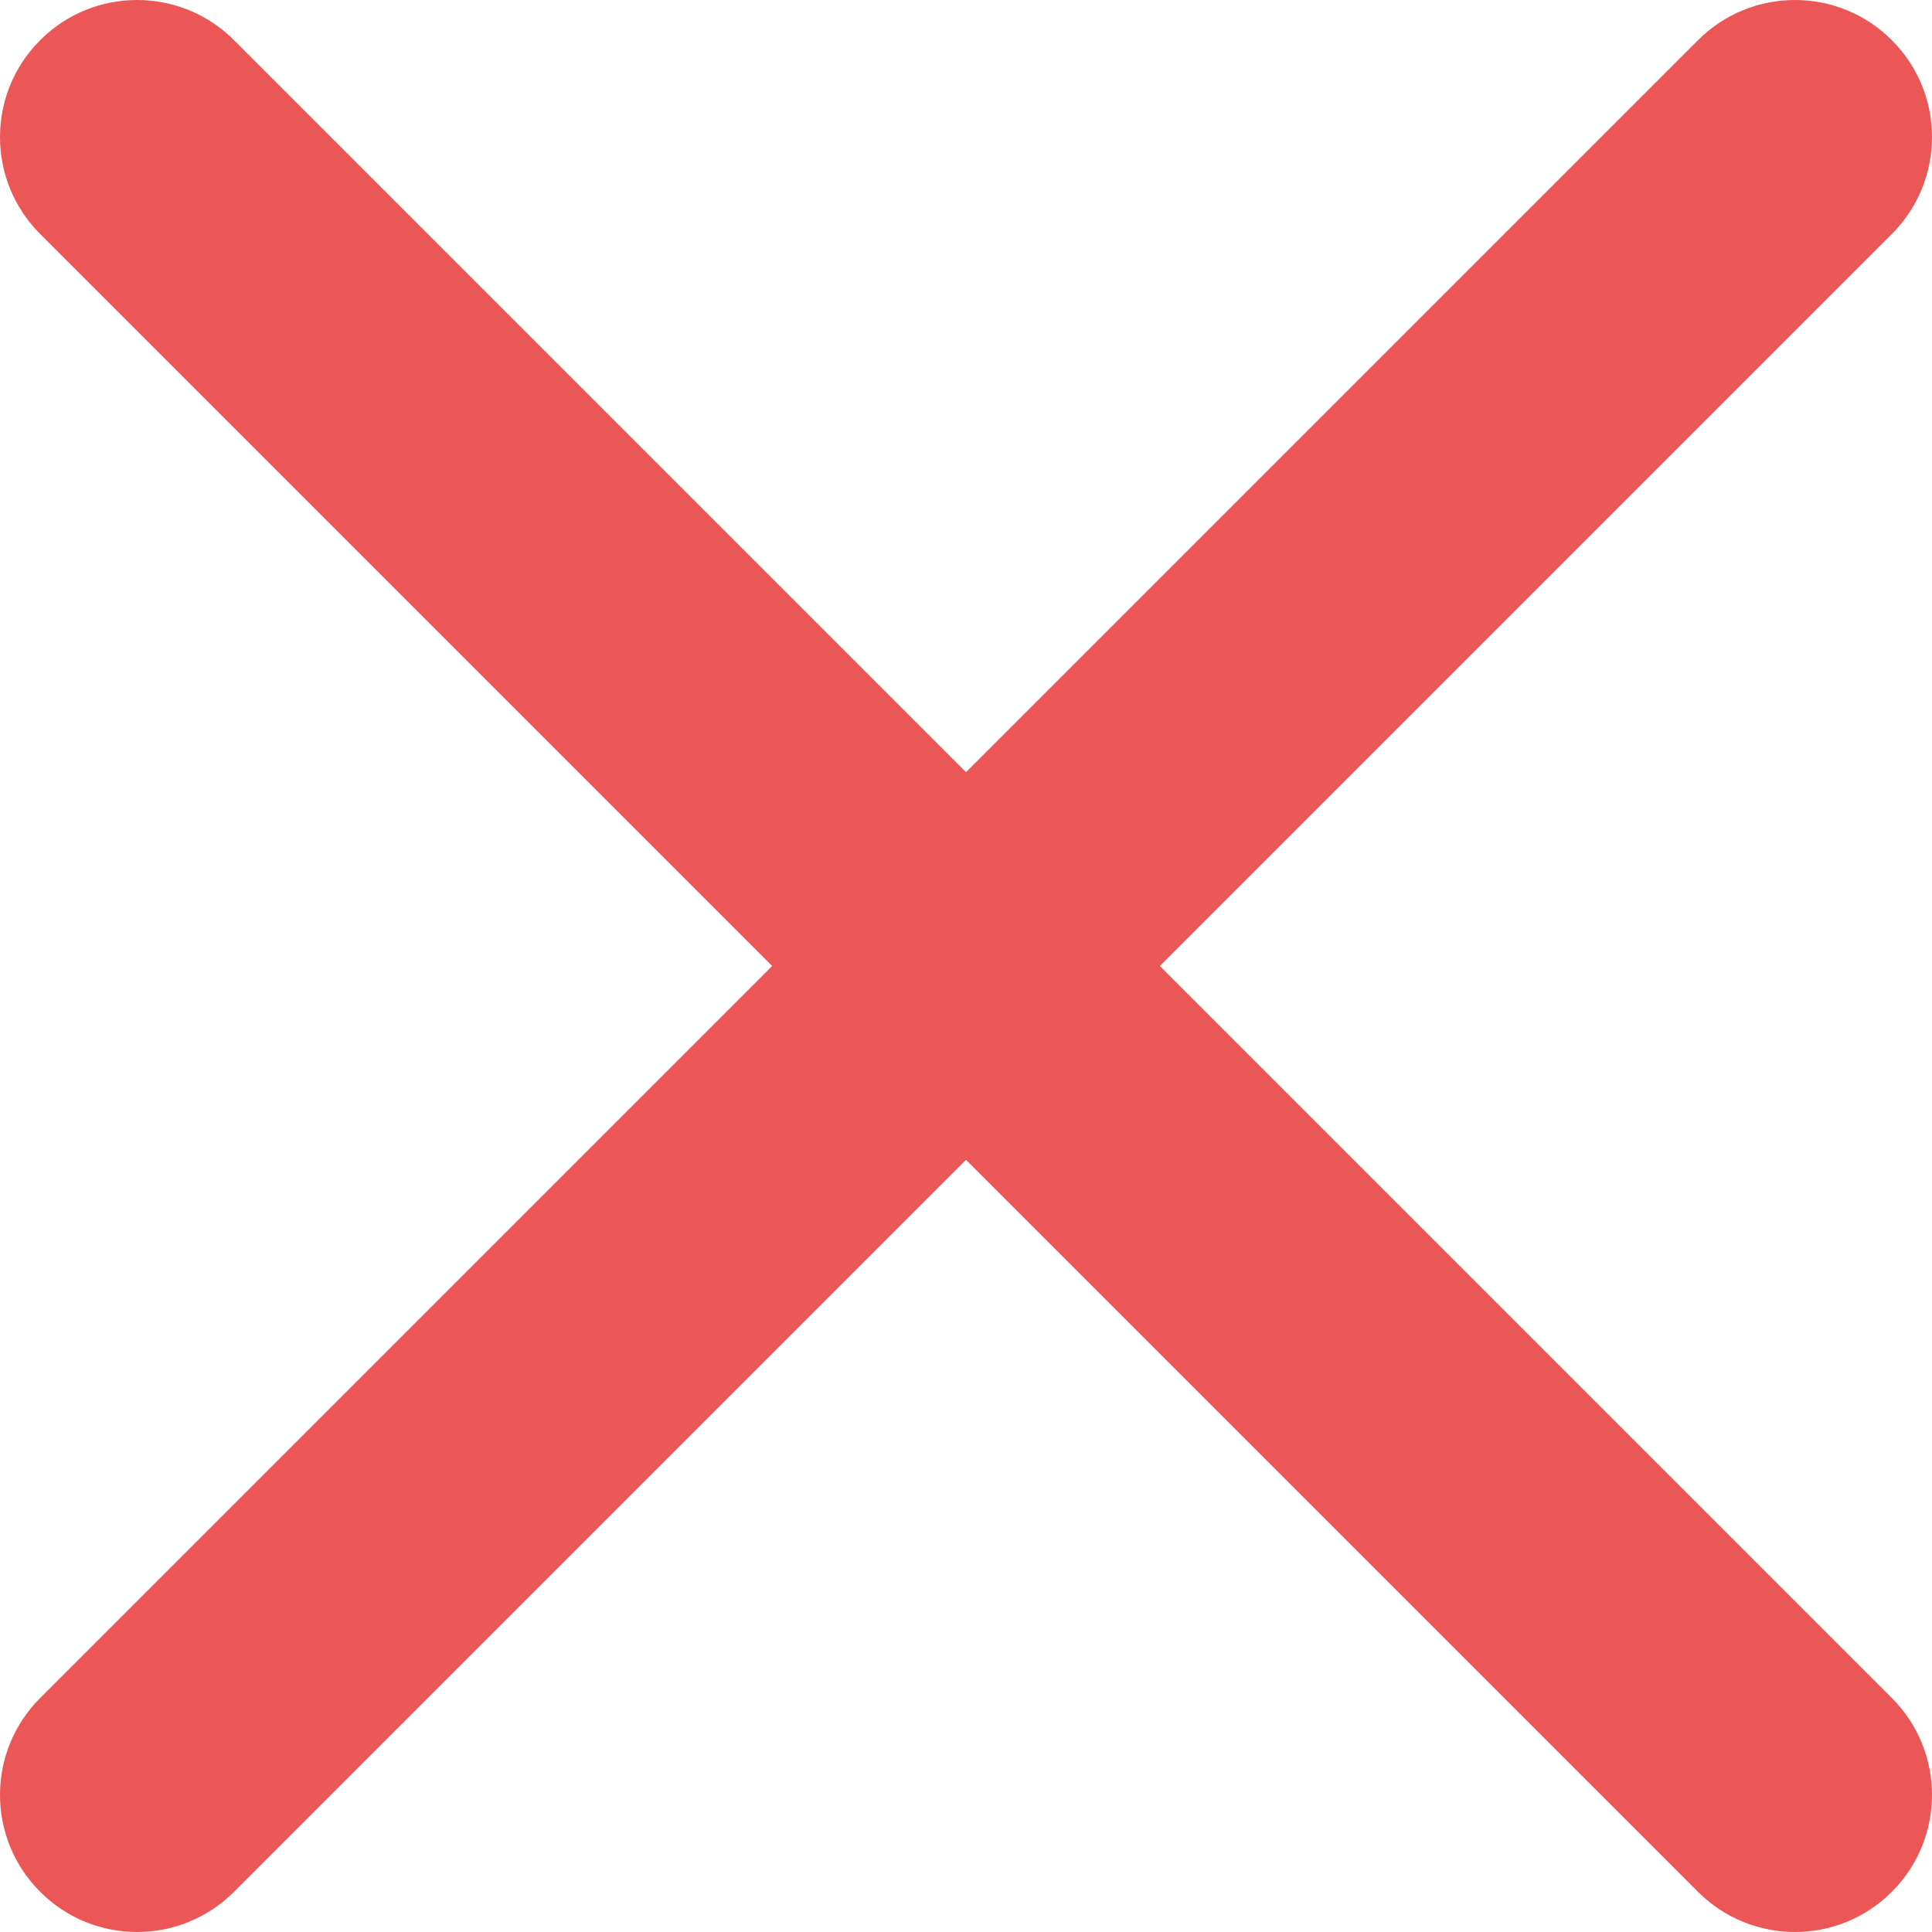 <svg width="15" height="15" viewBox="0 0 15 15" fill="none" xmlns="http://www.w3.org/2000/svg">
<path fill-rule="evenodd" clip-rule="evenodd" d="M7.5 5.995L13.183 0.312C13.599 -0.104 14.273 -0.104 14.688 0.312C15.104 0.727 15.104 1.401 14.688 1.817L9.005 7.5L14.688 13.183C15.104 13.599 15.104 14.273 14.688 14.688C14.273 15.104 13.599 15.104 13.183 14.688L7.5 9.005L1.817 14.688C1.401 15.104 0.727 15.104 0.312 14.688C-0.104 14.273 -0.104 13.599 0.312 13.183L5.995 7.5L0.312 1.817C-0.104 1.401 -0.104 0.727 0.312 0.312C0.727 -0.104 1.401 -0.104 1.817 0.312L7.5 5.995Z" fill="#EB5757"/>
</svg>
